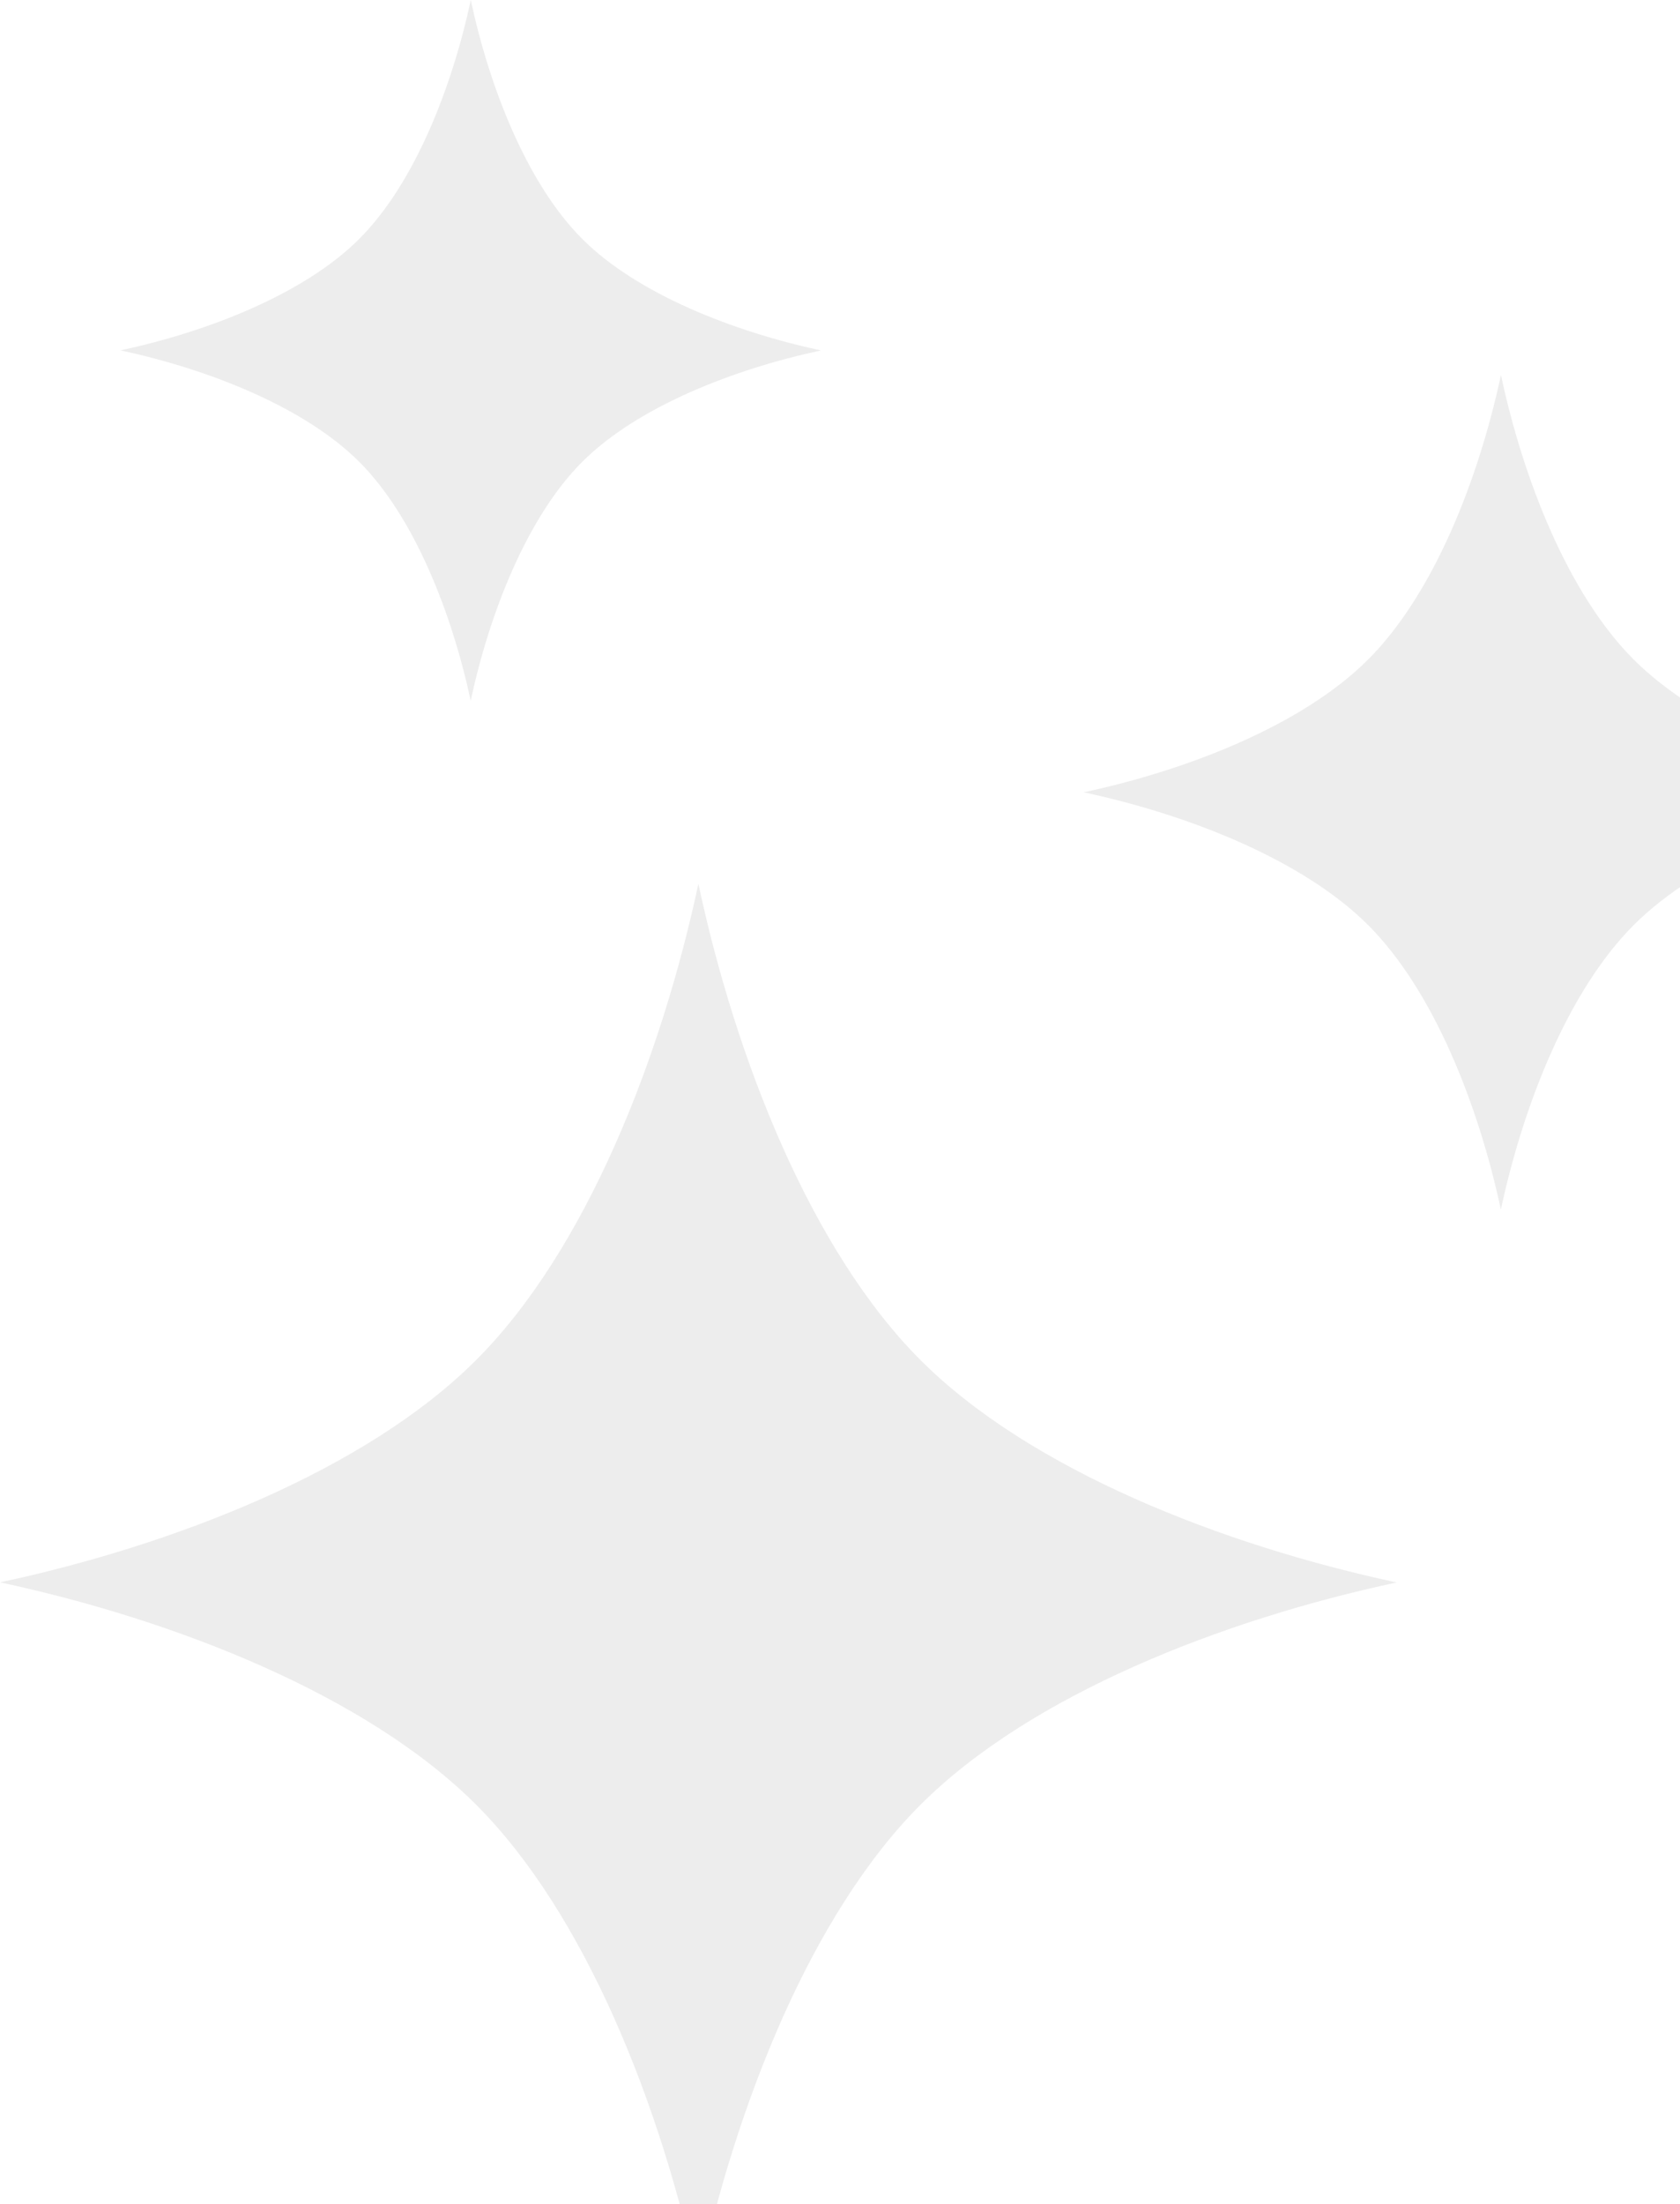 <svg width="263" height="345" viewBox="0 0 263 345" fill="none" xmlns="http://www.w3.org/2000/svg">
<g opacity="0.2">
<path d="M144.108 282.462C126.921 299.656 115.158 329.681 109.32 357C103.473 329.675 91.722 299.644 74.53 282.45C57.343 265.268 27.311 253.504 0 247.654C27.323 241.816 57.349 230.059 74.535 212.864C91.722 195.676 103.485 165.645 109.332 138.326C115.17 165.651 126.93 195.682 144.113 212.876C161.3 230.063 191.332 241.822 218.643 247.672C191.327 253.51 161.3 265.274 144.108 282.462Z" fill="#A6A6A6"/>
<path d="M255.744 144.795C245.485 155.06 238.446 173.007 234.959 189.325C231.465 173.007 224.45 155.06 214.18 144.79C203.91 134.53 185.967 127.497 169.652 124.003C185.973 120.51 203.91 113.487 214.18 103.217C224.45 92.952 231.478 75.005 234.971 58.687C238.457 75.012 245.485 92.952 255.749 103.222C266.014 113.487 283.959 120.516 300.271 124.015C283.959 127.502 266.014 134.53 255.744 144.795Z" fill="#A6A6A6"/>
<path d="M73.687 109.678C70.754 95.978 64.864 80.907 56.243 72.287C47.624 63.673 32.56 57.77 18.863 54.836C32.56 51.897 47.624 46.012 56.243 37.386C64.864 28.766 70.766 13.707 73.699 -0C76.629 13.707 82.522 28.765 91.145 37.391C99.759 46.011 114.826 51.908 128.52 54.847C114.827 57.776 99.759 63.672 91.14 72.292C82.522 80.906 76.618 95.978 73.687 109.678Z" fill="#A6A6A6"/>
</g>
</svg>
